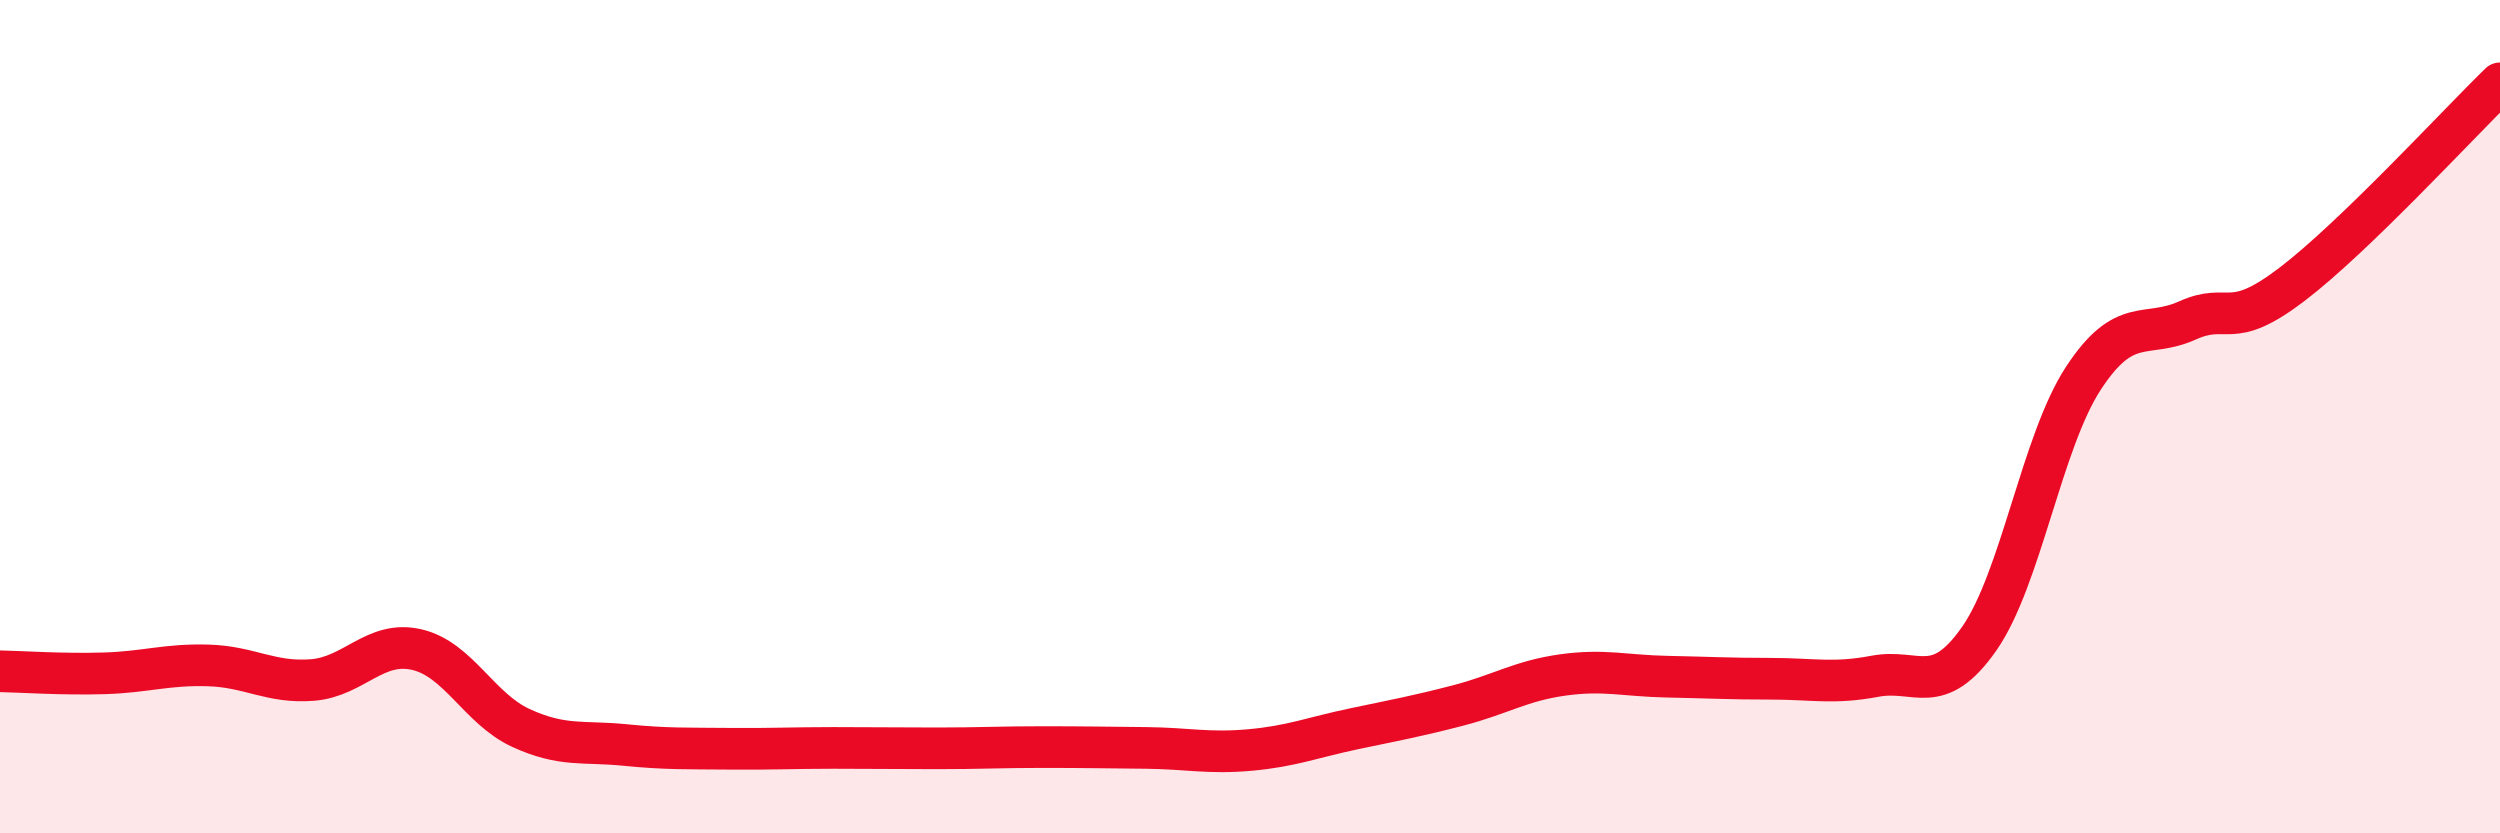 
    <svg width="60" height="20" viewBox="0 0 60 20" xmlns="http://www.w3.org/2000/svg">
      <path
        d="M 0,16.11 C 0.5,16.12 1.5,16.19 2.5,16.16 C 3.5,16.13 4,15.94 5,15.97 C 6,16 6.5,16.4 7.5,16.32 C 8.5,16.24 9,15.36 10,15.59 C 11,15.82 11.5,17.01 12.5,17.47 C 13.5,17.93 14,17.78 15,17.88 C 16,17.98 16.5,17.96 17.5,17.97 C 18.5,17.98 19,17.95 20,17.95 C 21,17.95 21.5,17.96 22.5,17.96 C 23.5,17.96 24,17.93 25,17.93 C 26,17.93 26.5,17.94 27.5,17.95 C 28.5,17.96 29,18.09 30,18 C 31,17.91 31.5,17.7 32.5,17.49 C 33.5,17.28 34,17.19 35,16.93 C 36,16.67 36.5,16.34 37.5,16.2 C 38.5,16.06 39,16.22 40,16.24 C 41,16.26 41.5,16.29 42.5,16.29 C 43.5,16.29 44,16.42 45,16.23 C 46,16.04 46.5,16.76 47.5,15.33 C 48.5,13.9 49,10.61 50,9.08 C 51,7.55 51.5,8.14 52.5,7.69 C 53.5,7.24 53.5,7.97 55,6.83 C 56.5,5.69 59,2.97 60,2L60 20L0 20Z"
        fill="#EB0A25"
        opacity="0.1"
        stroke-linecap="round"
        stroke-linejoin="round"
      />
      <path
        d="M 0,16.11 C 0.5,16.12 1.5,16.19 2.5,16.16 C 3.5,16.13 4,15.94 5,15.97 C 6,16 6.5,16.4 7.5,16.32 C 8.5,16.24 9,15.36 10,15.59 C 11,15.82 11.5,17.01 12.5,17.47 C 13.5,17.93 14,17.78 15,17.88 C 16,17.98 16.5,17.96 17.5,17.97 C 18.5,17.98 19,17.95 20,17.95 C 21,17.95 21.5,17.96 22.5,17.96 C 23.5,17.96 24,17.93 25,17.93 C 26,17.93 26.5,17.94 27.5,17.95 C 28.5,17.96 29,18.09 30,18 C 31,17.91 31.5,17.7 32.5,17.49 C 33.5,17.28 34,17.19 35,16.93 C 36,16.67 36.5,16.34 37.5,16.2 C 38.5,16.06 39,16.22 40,16.24 C 41,16.26 41.5,16.29 42.5,16.29 C 43.5,16.29 44,16.42 45,16.23 C 46,16.04 46.5,16.76 47.5,15.33 C 48.5,13.9 49,10.61 50,9.08 C 51,7.55 51.5,8.14 52.5,7.69 C 53.5,7.24 53.5,7.97 55,6.83 C 56.5,5.69 59,2.97 60,2"
        stroke="#EB0A25"
        stroke-width="1"
        fill="none"
        stroke-linecap="round"
        stroke-linejoin="round"
      />
    </svg>
  